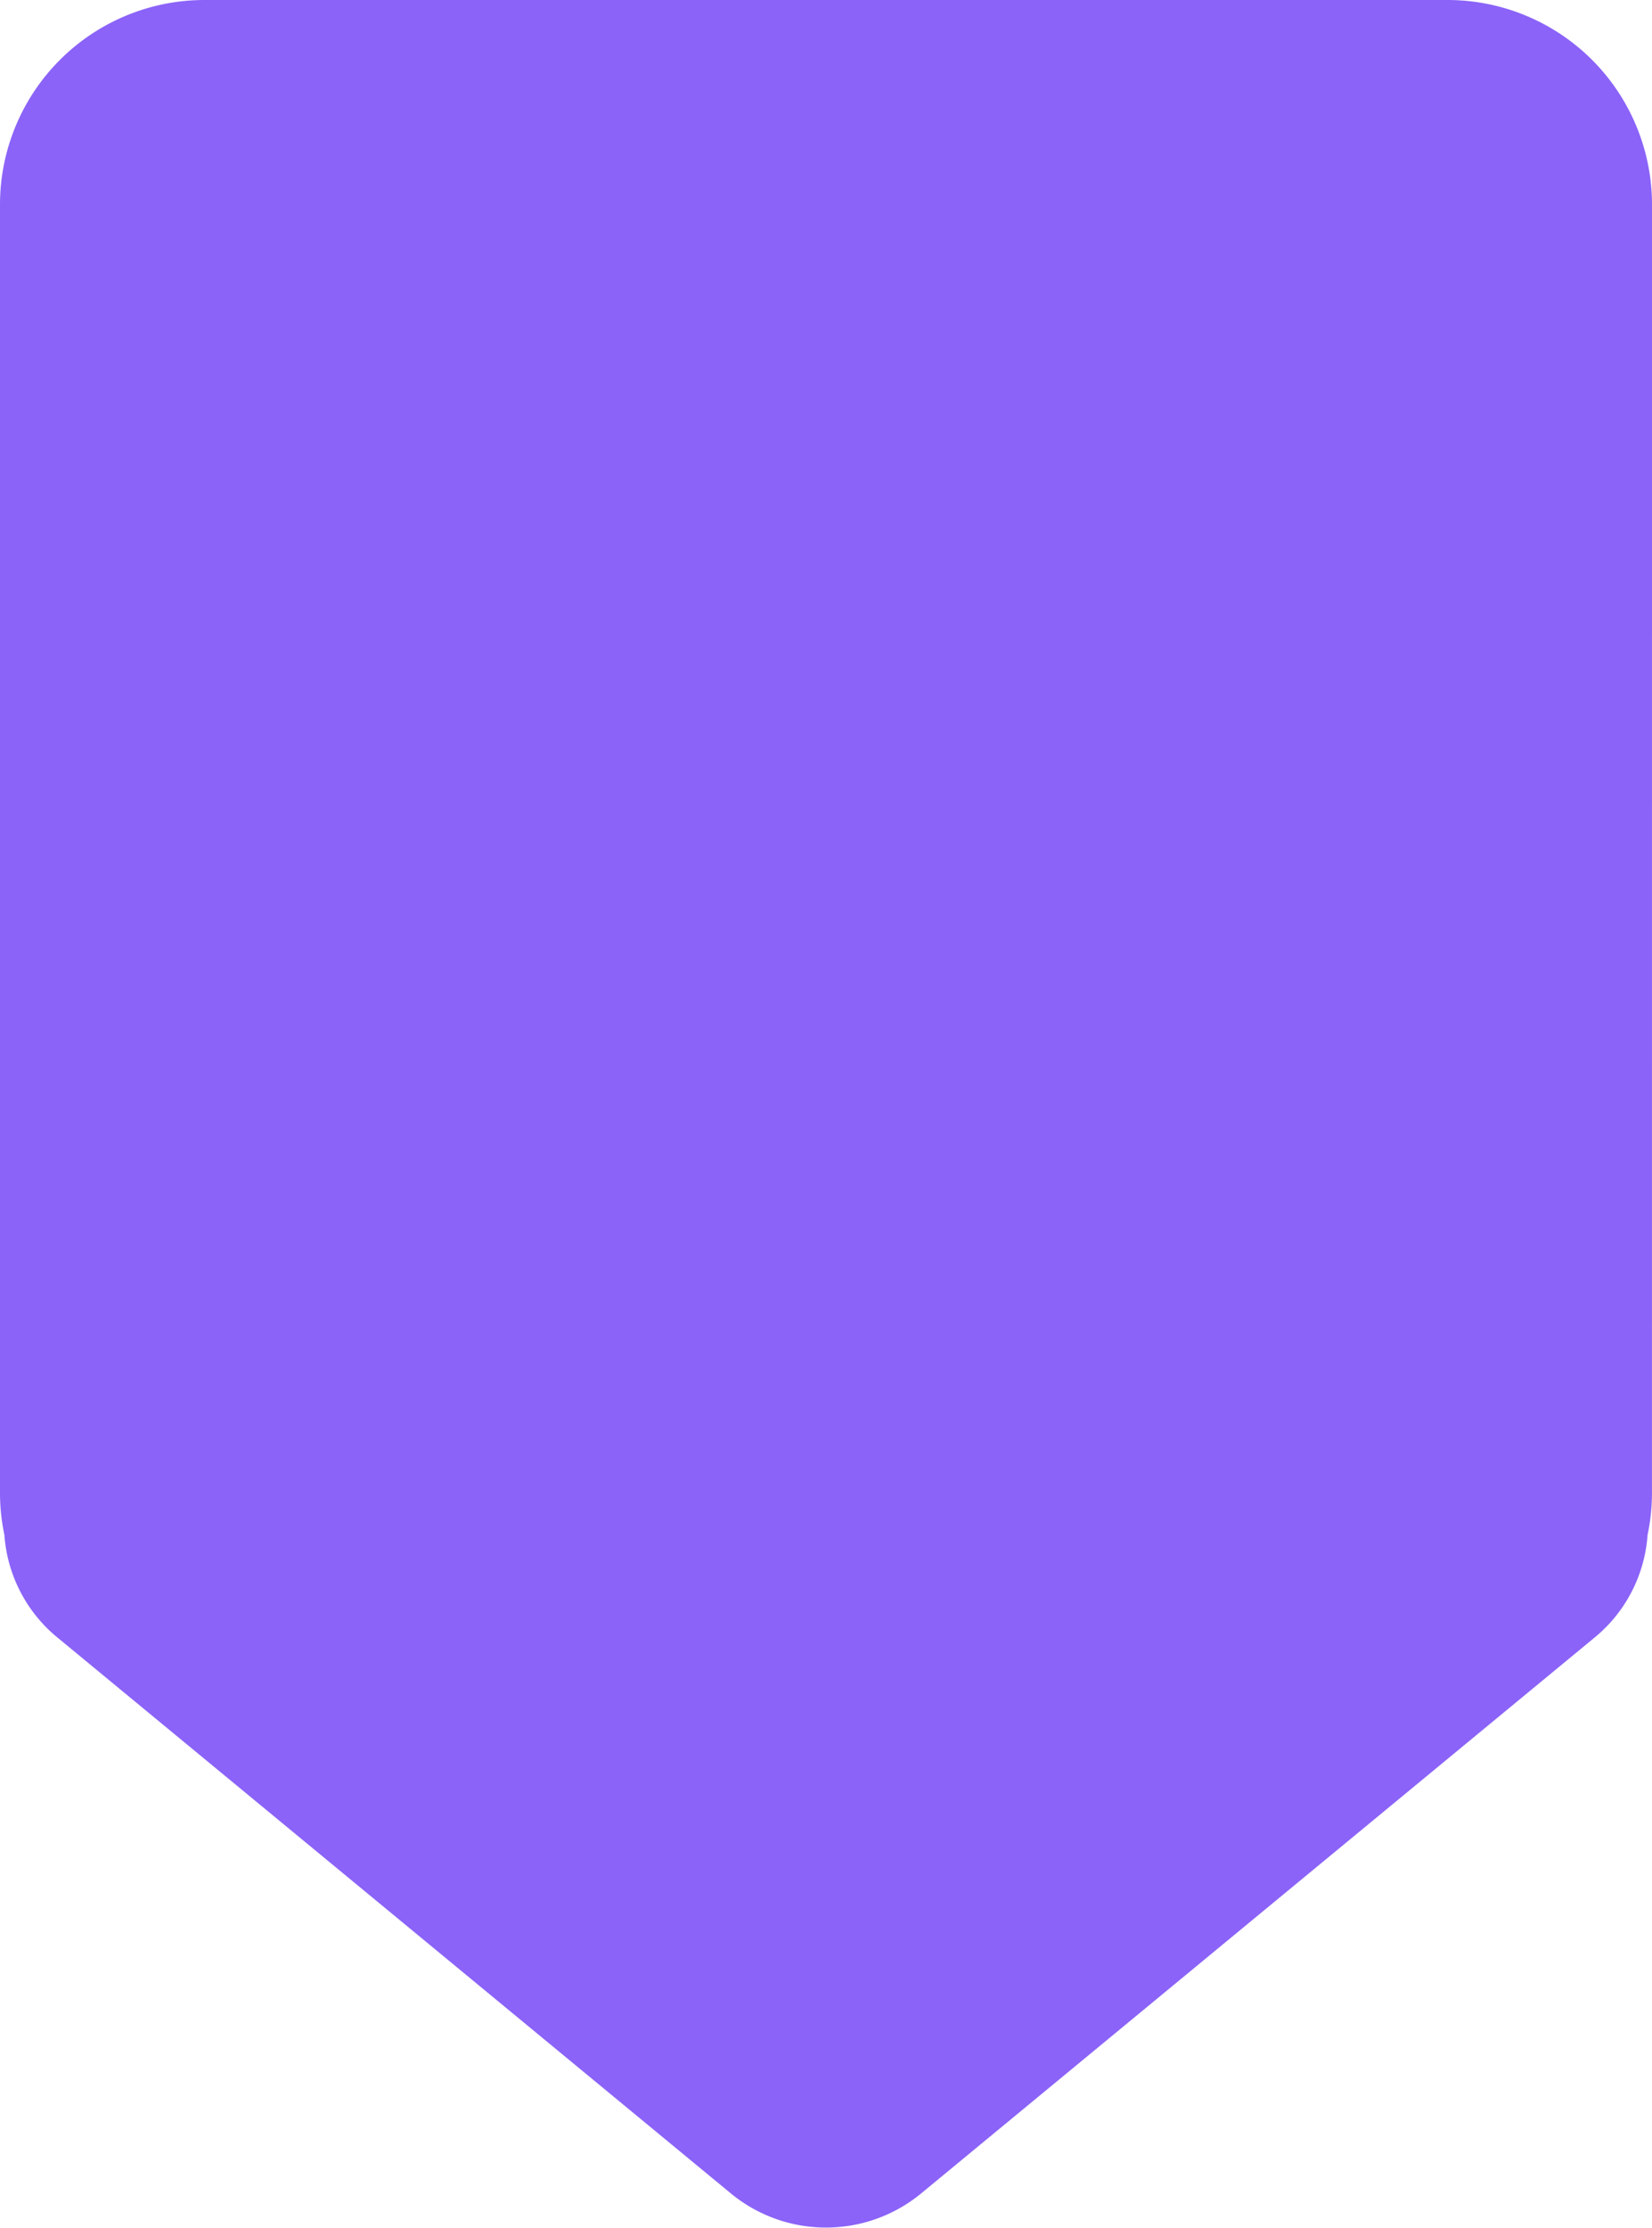<svg id="Group_1989" data-name="Group 1989" xmlns="http://www.w3.org/2000/svg" xmlns:xlink="http://www.w3.org/1999/xlink" width="42.727" height="57.588" viewBox="0 0 42.727 57.588">
  <defs>
    <clipPath id="clip-path">
      <rect id="Rectangle_2829" data-name="Rectangle 2829" width="42.727" height="57.588" fill="#8b63f8"/>
    </clipPath>
  </defs>
  <g id="Group_1986" data-name="Group 1986" transform="translate(0 0)" clip-path="url(#clip-path)">
    <path id="Path_4268" data-name="Path 4268" d="M42.727,5.289A5.289,5.289,0,0,0,37.439,0H5.289A5.289,5.289,0,0,0,0,5.289v33.3a5.3,5.3,0,0,0,.114,1.092,3.77,3.77,0,0,0,1.4,2.674L18.9,56.7a3.871,3.871,0,0,0,4.927,0L41.212,42.357a3.77,3.77,0,0,0,1.4-2.674,5.3,5.3,0,0,0,.114-1.092Z" transform="translate(0 0)" fill="#8b63f8"/>
  </g>
</svg>
